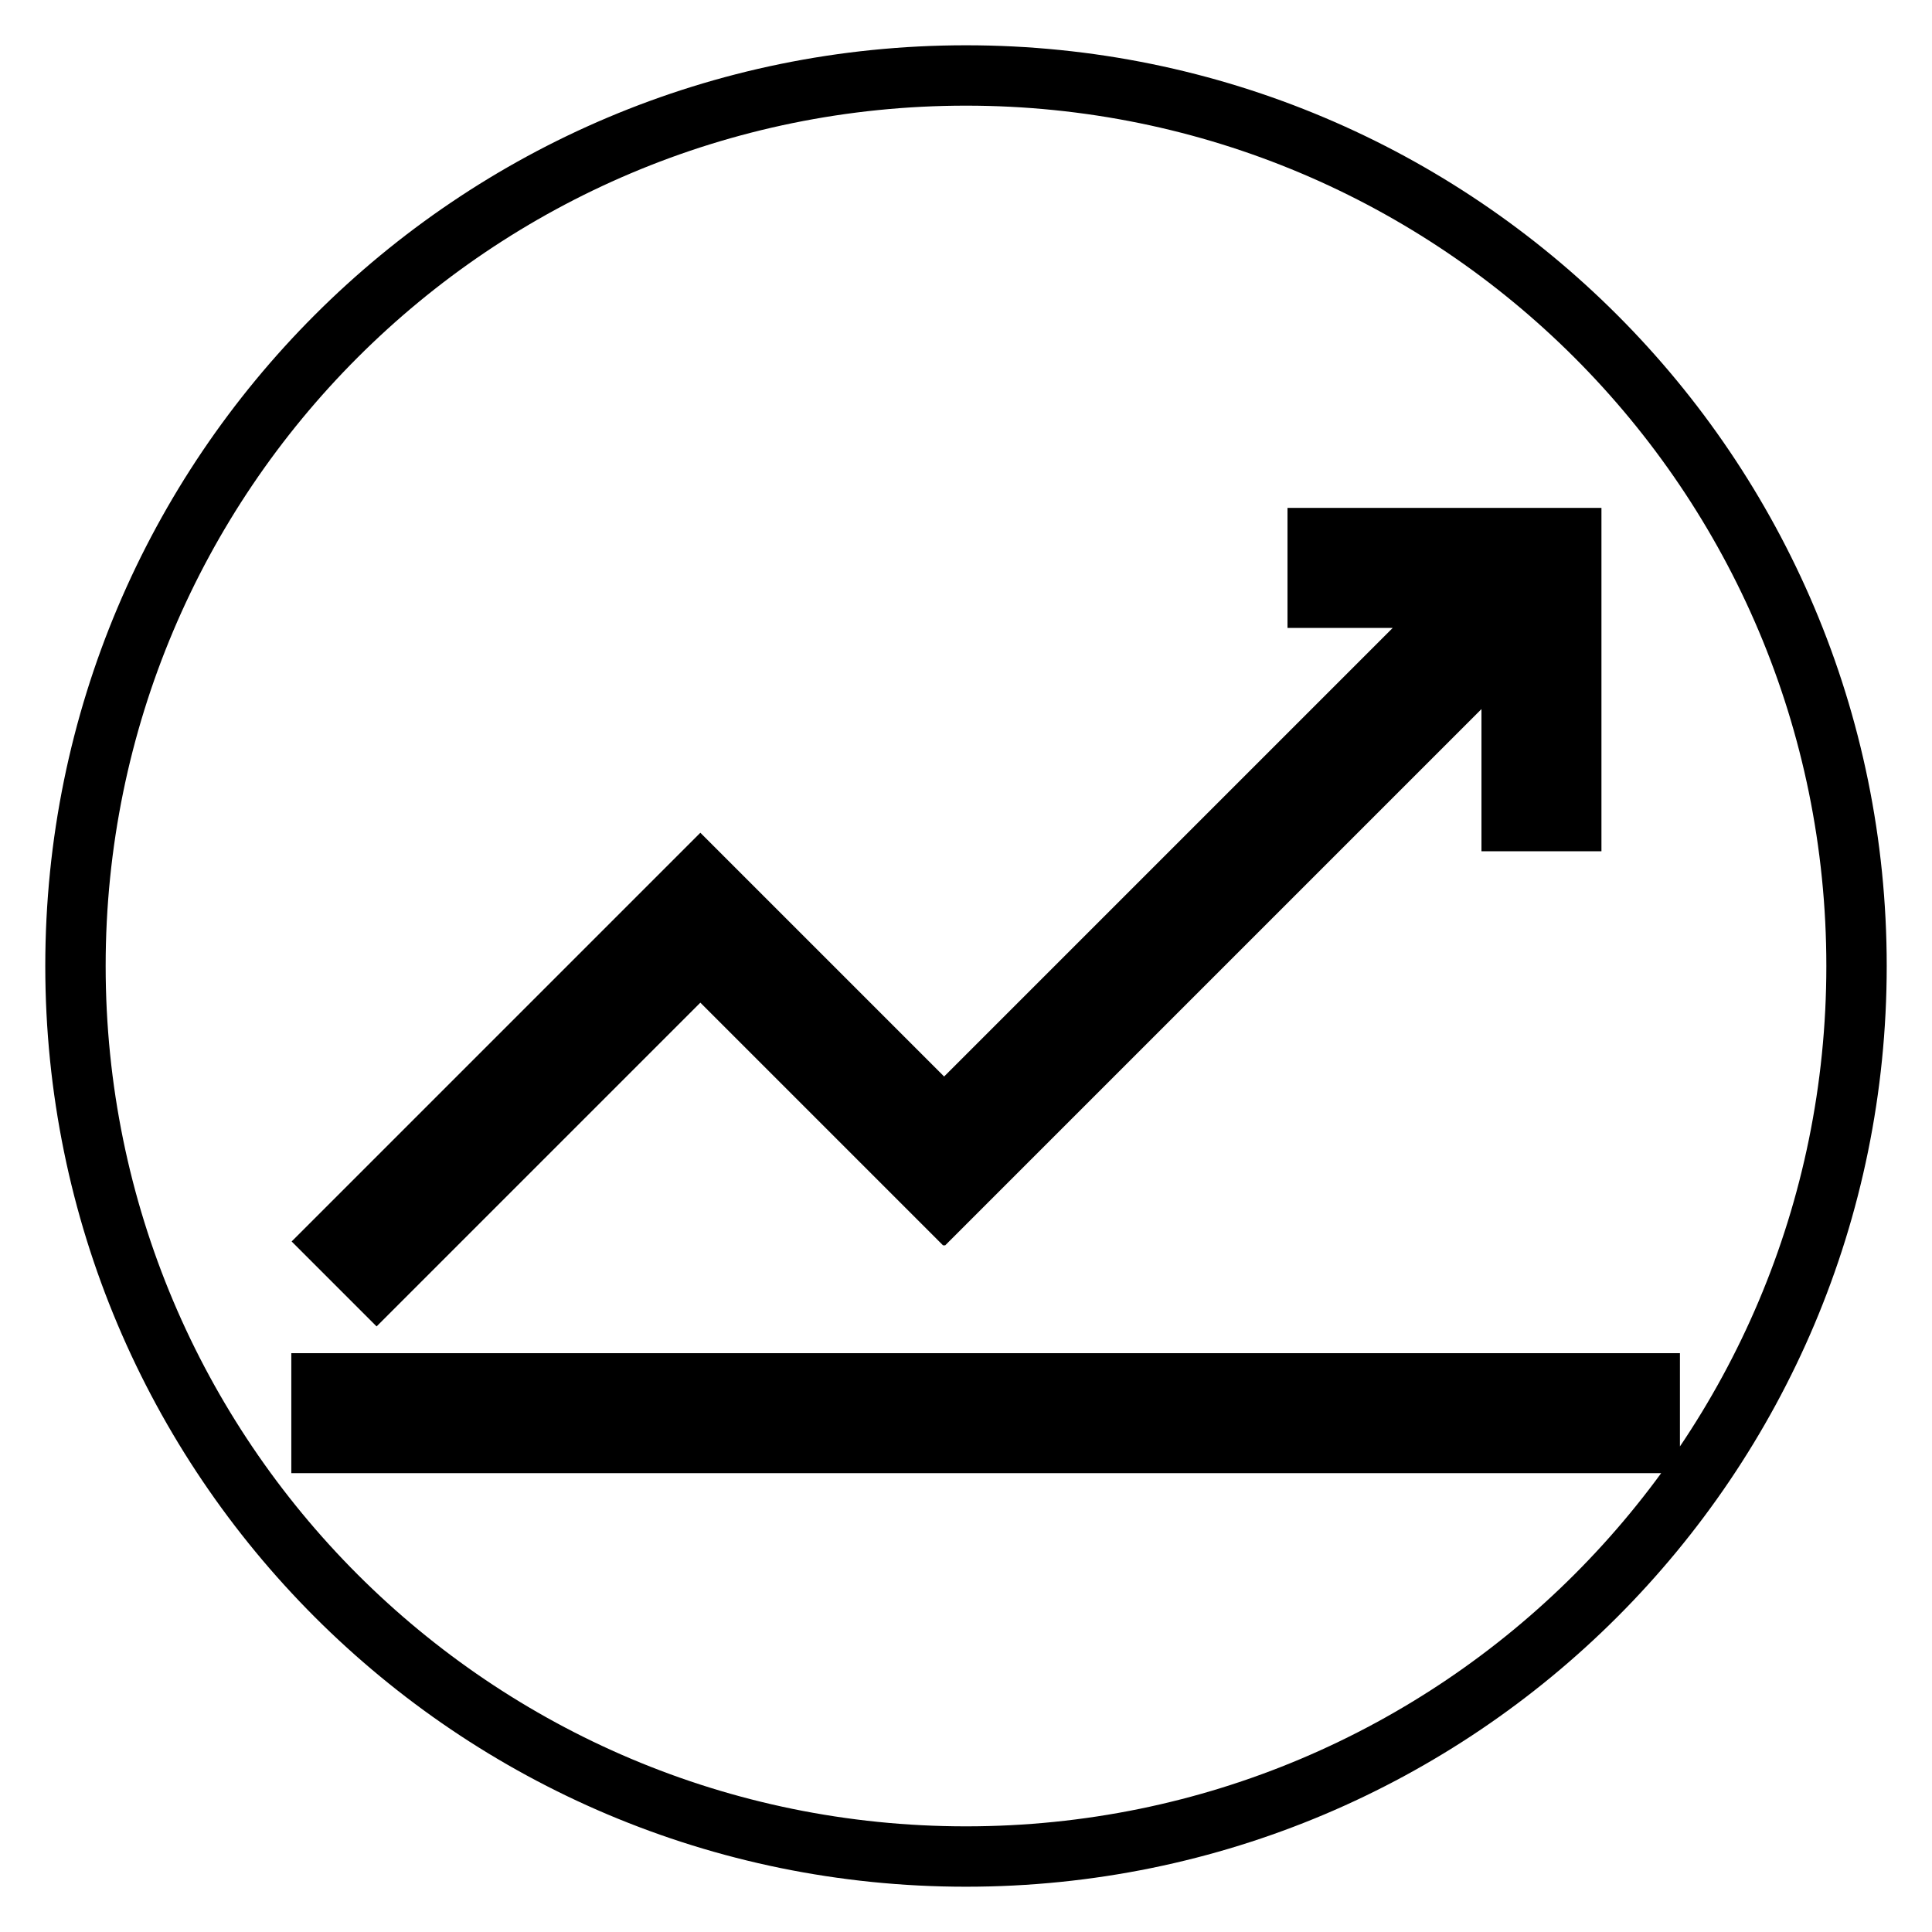 <?xml version="1.0" encoding="utf-8"?>
<!-- Svg Vector Icons : http://www.onlinewebfonts.com/icon -->
<!DOCTYPE svg PUBLIC "-//W3C//DTD SVG 1.1//EN" "http://www.w3.org/Graphics/SVG/1.1/DTD/svg11.dtd">
<svg version="1.1" xmlns="http://www.w3.org/2000/svg" xmlns:xlink="http://www.w3.org/1999/xlink" x="0px" y="0px" viewBox="0 0 256 256" enable-background="new 0 0 256 256" xml:space="preserve">
<g><g><path stroke-width="8" fill-opacity="0" stroke="#000000"  d="M128,10C62.8,10,10,62.8,10,128c0,65.2,52.8,118,118,118c65.2,0,118-52.8,118-118C246,62.8,193.2,10,128,10z M87.2,121.6L87.2,121.6l5.6-5.6l0,0l0,0l1.6,1.6l30.7,30.7l69.1-69.1h-19.6v-7.9h33.6v3.9v3.9v29.7h-7.9V84.3l-75.1,75.1l-0.1-0.1l-0.1,0.1l-32.2-32.2l-42.9,42.9l-5.6-5.6L87.2,121.6z M42.6,191.2v-7.9h176v7.9H42.6z"/></g></g>
</svg>